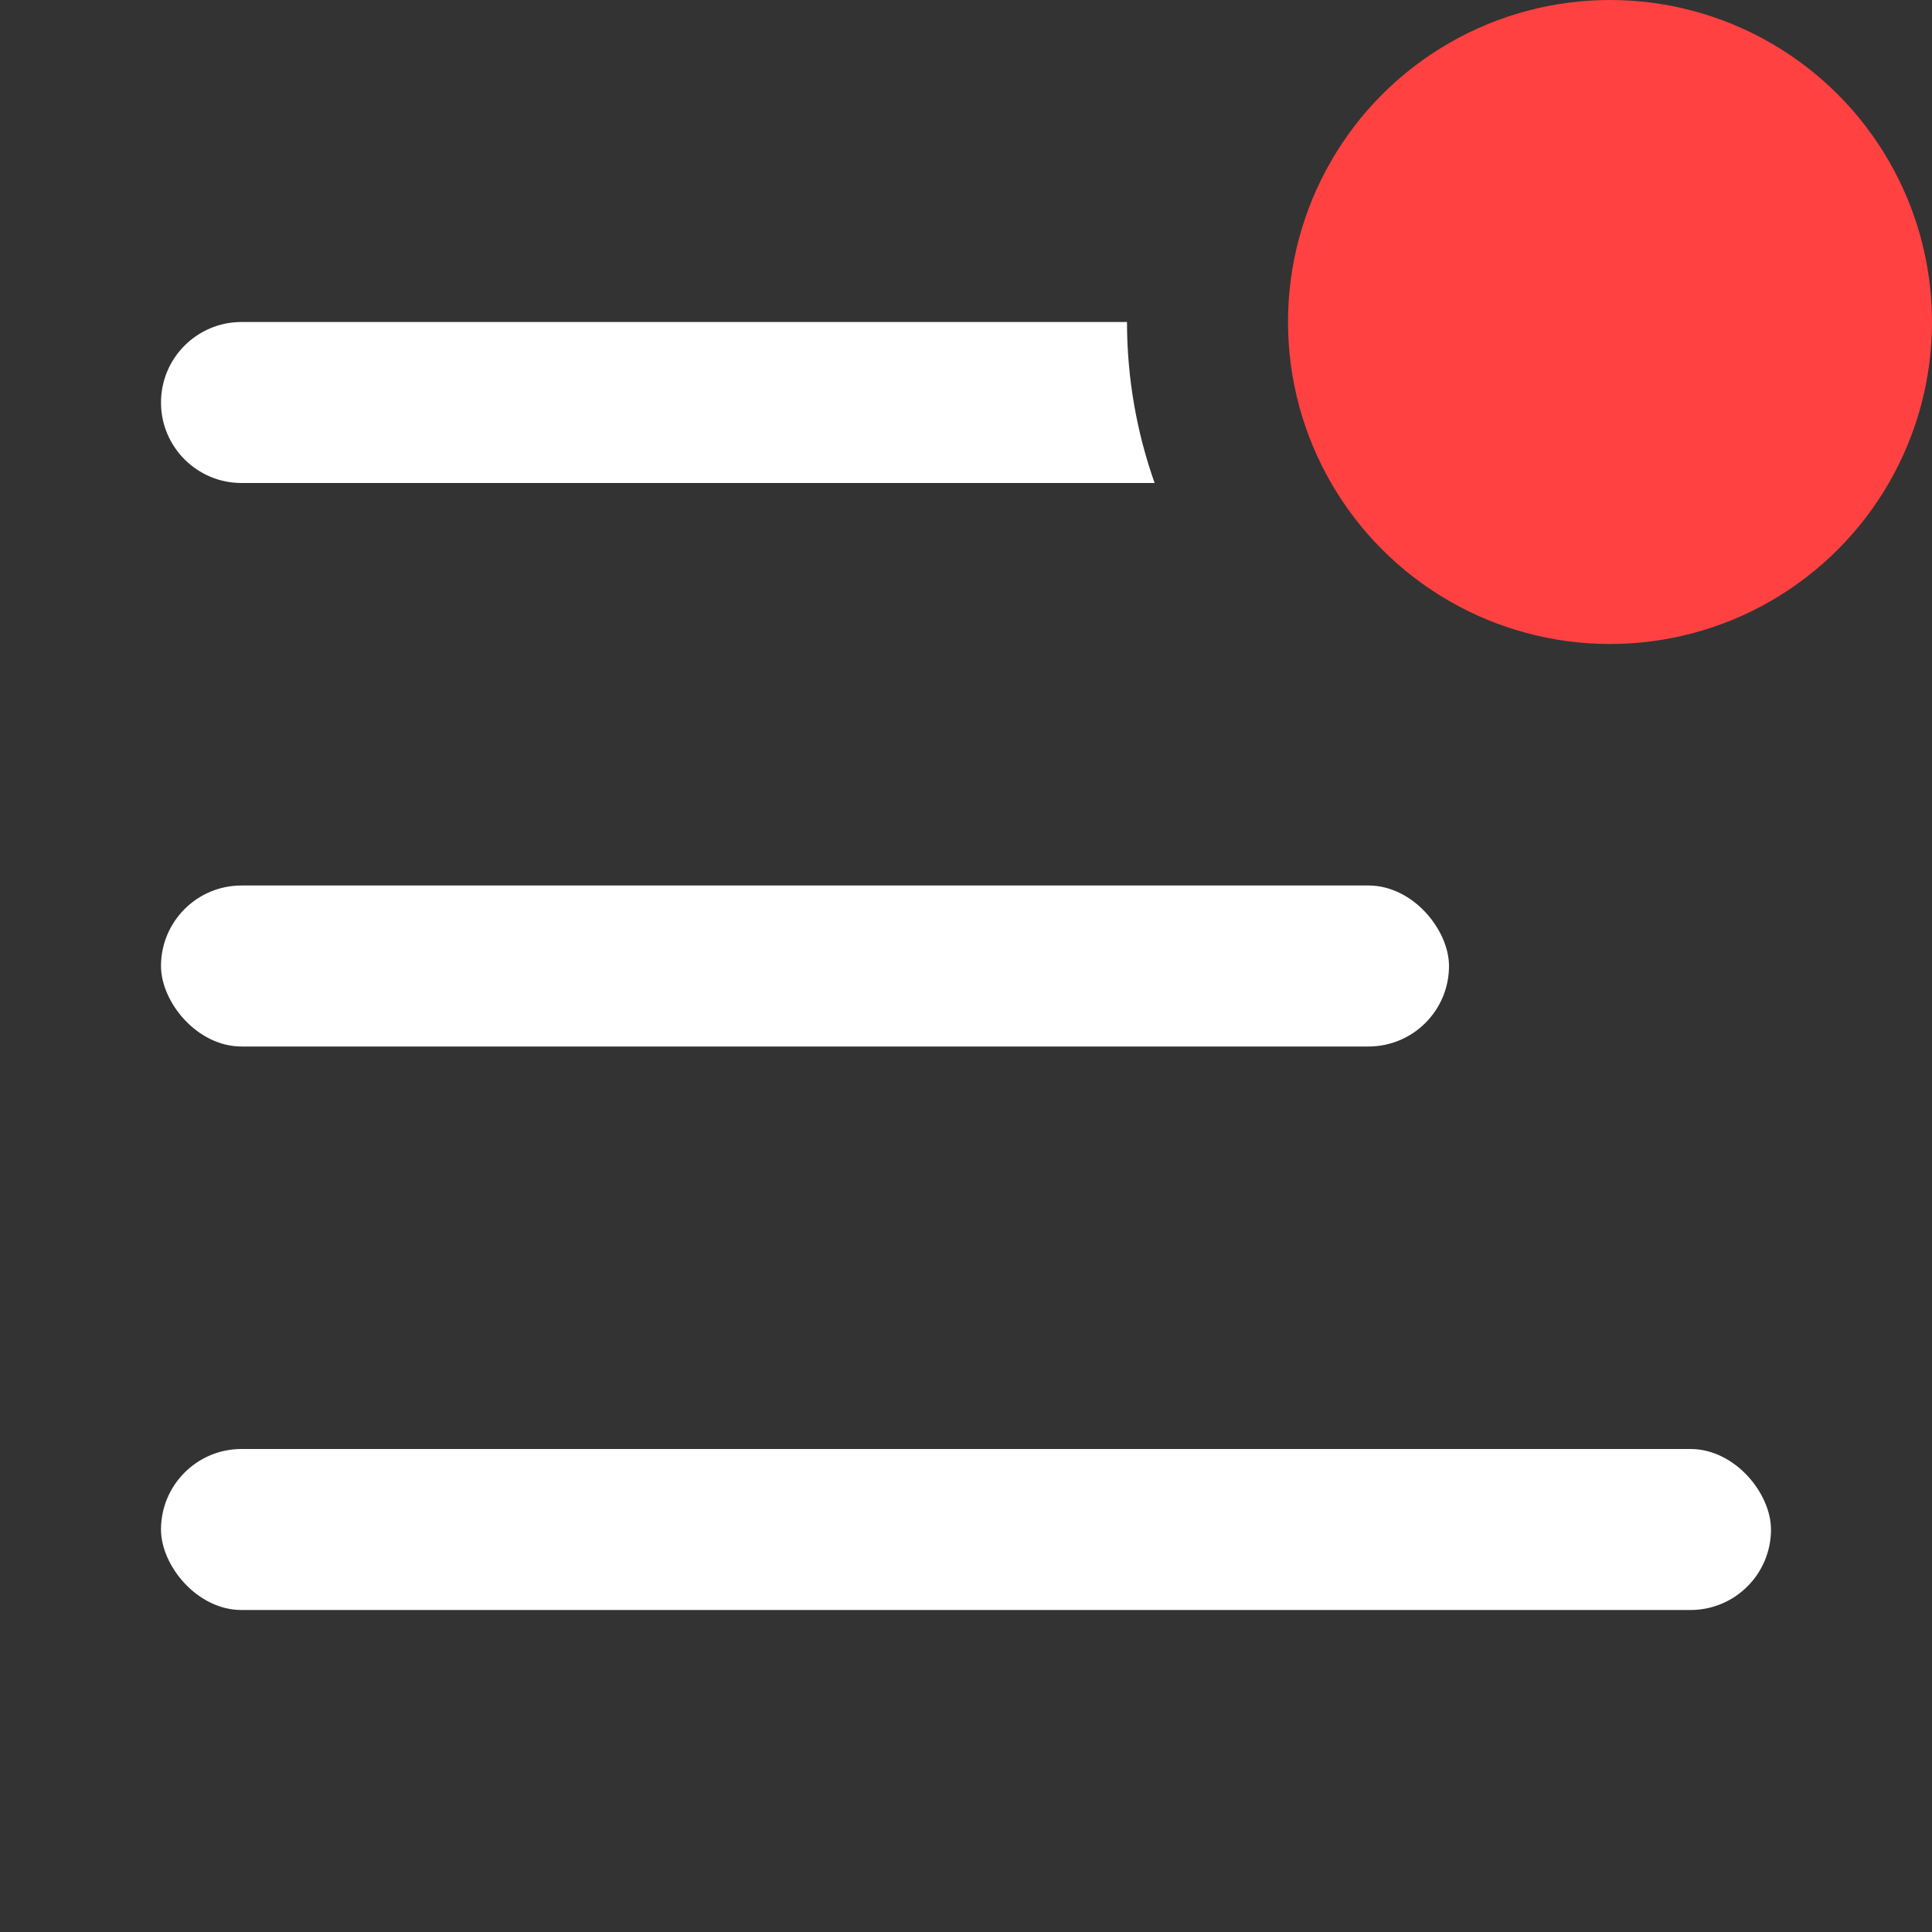 <svg xmlns="http://www.w3.org/2000/svg" width="24" height="24" viewBox="0 0 24 24" fill="none"><rect x="0" y="0" width="24" height="24" fill="#333333" stroke="none"/><rect x="2" y="11" width="16" height="2" rx="1" fill="white"></rect><rect x="2" y="18" width="20" height="2" rx="1" fill="white"></rect><circle cx="20" cy="4" r="4" fill="#FF4141"></circle><path d="M14 4C14 4.701 14.122 5.374 14.343 6H3C2.448 6 2 5.552 2 5C2 4.448 2.448 4 3 4H14Z" fill="white"></path></svg>